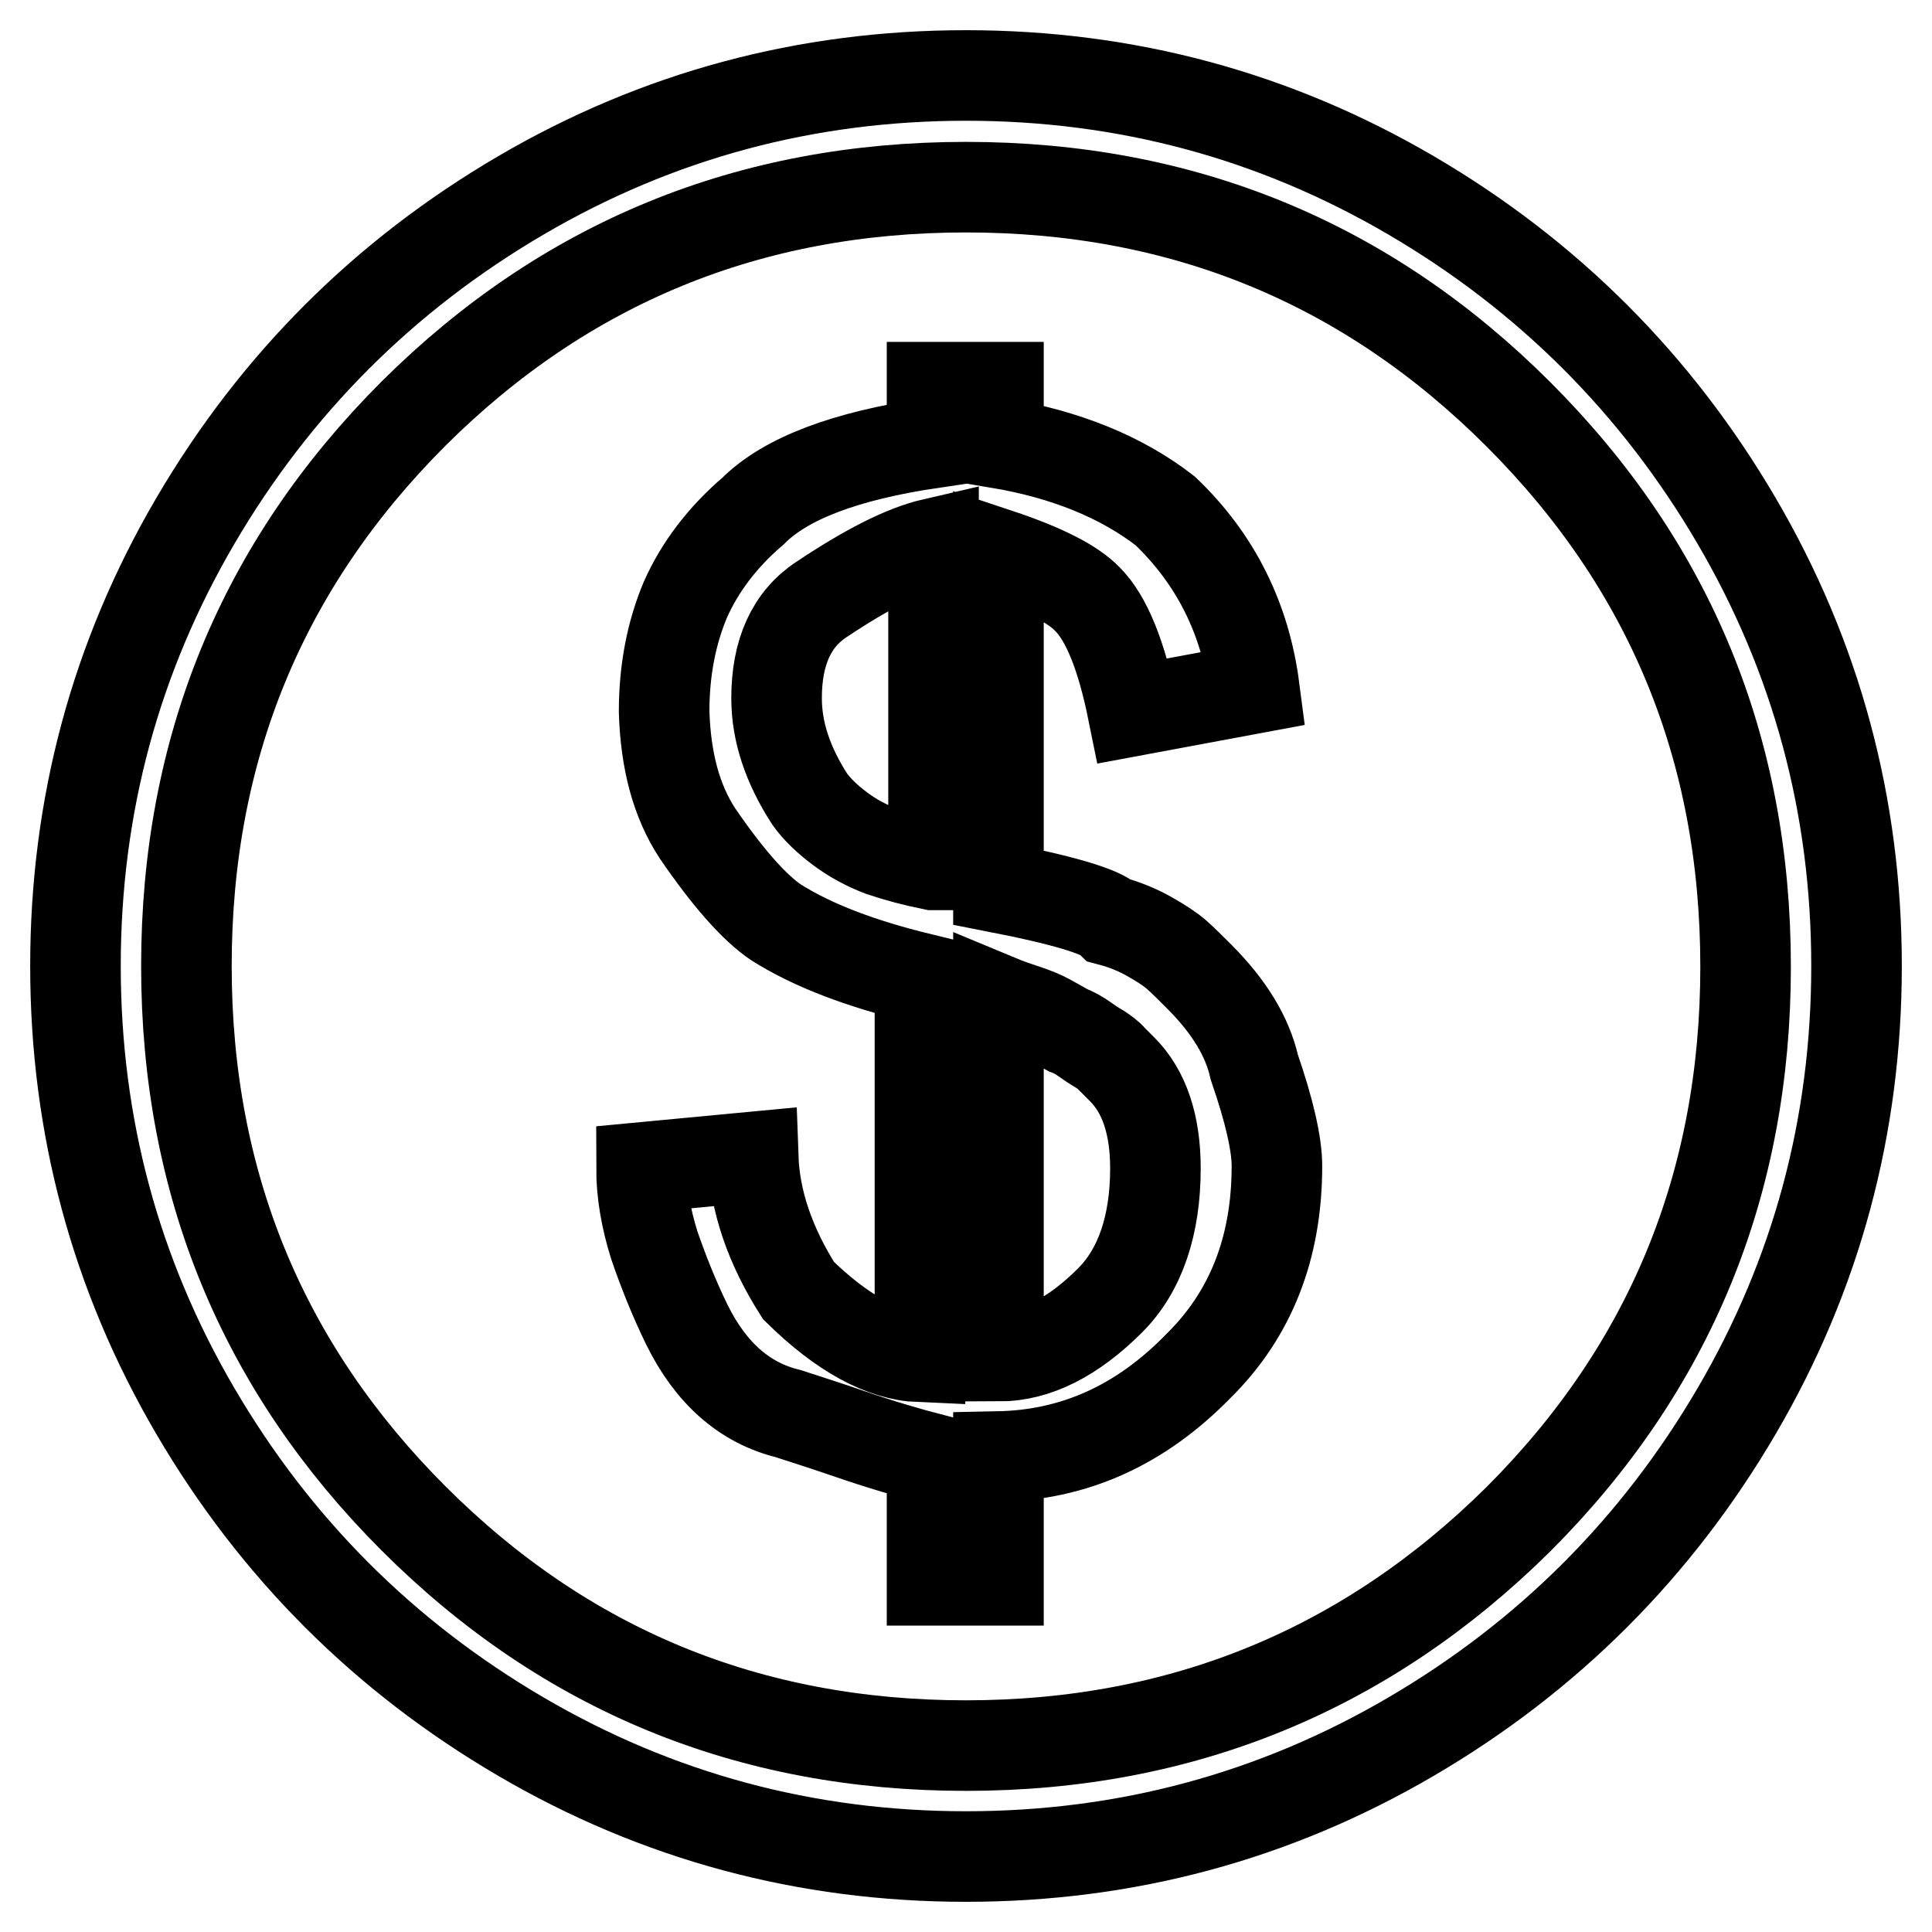 <?xml version="1.0" encoding="utf-8"?>
<!-- Svg Vector Icons : http://www.onlinewebfonts.com/icon -->
<!DOCTYPE svg PUBLIC "-//W3C//DTD SVG 1.1//EN" "http://www.w3.org/Graphics/SVG/1.1/DTD/svg11.dtd">
<svg version="1.1" xmlns="http://www.w3.org/2000/svg" xmlns:xlink="http://www.w3.org/1999/xlink" x="0px" y="0px" viewBox="0 0 256 256" enable-background="new 0 0 256 256" xml:space="preserve">
<g> <path stroke-width="12" fill-opacity="0" stroke="#000000"  d="M128,10c-21.2,0-40.9,5.3-59,15.9C50.9,36.5,36.5,50.9,25.9,69C15.3,87.1,10,106.8,10,128 c0,21.2,5.3,40.9,15.9,59c10.6,18.1,25,32.5,43.1,43.1c18.1,10.6,37.8,15.9,59,15.9c21.2,0,40.9-5.3,59-15.9 c18.1-10.6,32.5-25,43.1-43.1c10.6-18.1,15.9-37.8,15.9-59c0-21.2-5.3-40.9-15.9-59c-10.6-18.1-25-32.5-43.1-43.1 C168.9,15.3,149.2,10,128,10z M128,231.3c-28.7,0-53.1-10-73.2-30.1c-20-20-30.1-44.4-30.1-73.2c0-28.7,10-53.1,30.1-73.2 C74.9,34.8,99.3,24.8,128,24.8c28.7,0,53.1,10,73.2,30.1c20.1,20.1,30.1,44.4,30.1,73.2c0,28.7-10,53.1-30.1,73.2 C181.1,221.2,156.7,231.3,128,231.3z M158.9,129.4c-1.2-1.2-2.2-2.2-3-2.9c-0.8-0.7-2-1.5-3.6-2.4s-3.3-1.6-5.2-2.1 c-1.2-1.2-6.1-2.7-14.8-4.4V73.4c6,2,9.9,4,11.8,6c2.5,2.5,4.5,7.4,6,14.8l16.1-3c-1.2-9.2-5.1-17.1-11.8-23.5 c-5.8-4.5-13.2-7.5-22.1-9v-7.4h-8.8v7.4c-11.5,1.7-19.4,4.7-23.7,9c-4.1,3.5-7.1,7.5-9,11.8c-1.8,4.3-2.8,9.2-2.8,14.8 c0.2,6.5,1.6,11.8,4.4,16.1c4.1,6,7.6,9.9,10.4,11.8c4.9,3.1,11.3,5.5,19.1,7.4v50.2c-4.9-0.2-10.3-3.1-16.1-8.8 c-3.8-6-5.8-11.9-6-17.7l-14.8,1.4c0,3.4,0.6,6.8,1.7,10.3c1.2,3.5,2.6,7,4.3,10.5c3.2,6.5,7.7,10.4,13.4,11.8 c1.5,0.5,4.1,1.3,7.6,2.5c4.9,1.7,8.8,2.8,11.5,3.5v16.1h8.8V193c10-0.2,18.8-4.1,26.5-12c6.9-6.8,10.4-15.6,10.4-26.5 c0-2.9-1-7.3-3-13.1C165.3,137.4,162.9,133.4,158.9,129.4L158.9,129.4z M123.6,114.6c-2.5-0.5-4.7-1.1-6.8-1.8 c-2.1-0.8-3.9-1.8-5.5-3c-1.6-1.2-3-2.5-4-3.9c-2.9-4.5-4.4-8.9-4.4-13.4c0-6.1,2-10.5,6-13.1c6-4,10.9-6.5,14.8-7.4V114.6z  M147.1,172.3c-4.9,4.9-9.8,7.4-14.8,7.4v-47.2c1.2,0.5,2.4,0.9,3.6,1.3s2.2,0.8,3.1,1.3l2.5,1.4c0.8,0.3,1.5,0.7,2.2,1.2 s1.3,0.9,2,1.3c0.6,0.4,1.2,0.8,1.6,1.3l1.4,1.4c2.9,2.9,4.4,7.3,4.4,13.1C153.1,162.3,151.1,168.3,147.1,172.3L147.1,172.3z"/></g>
</svg>